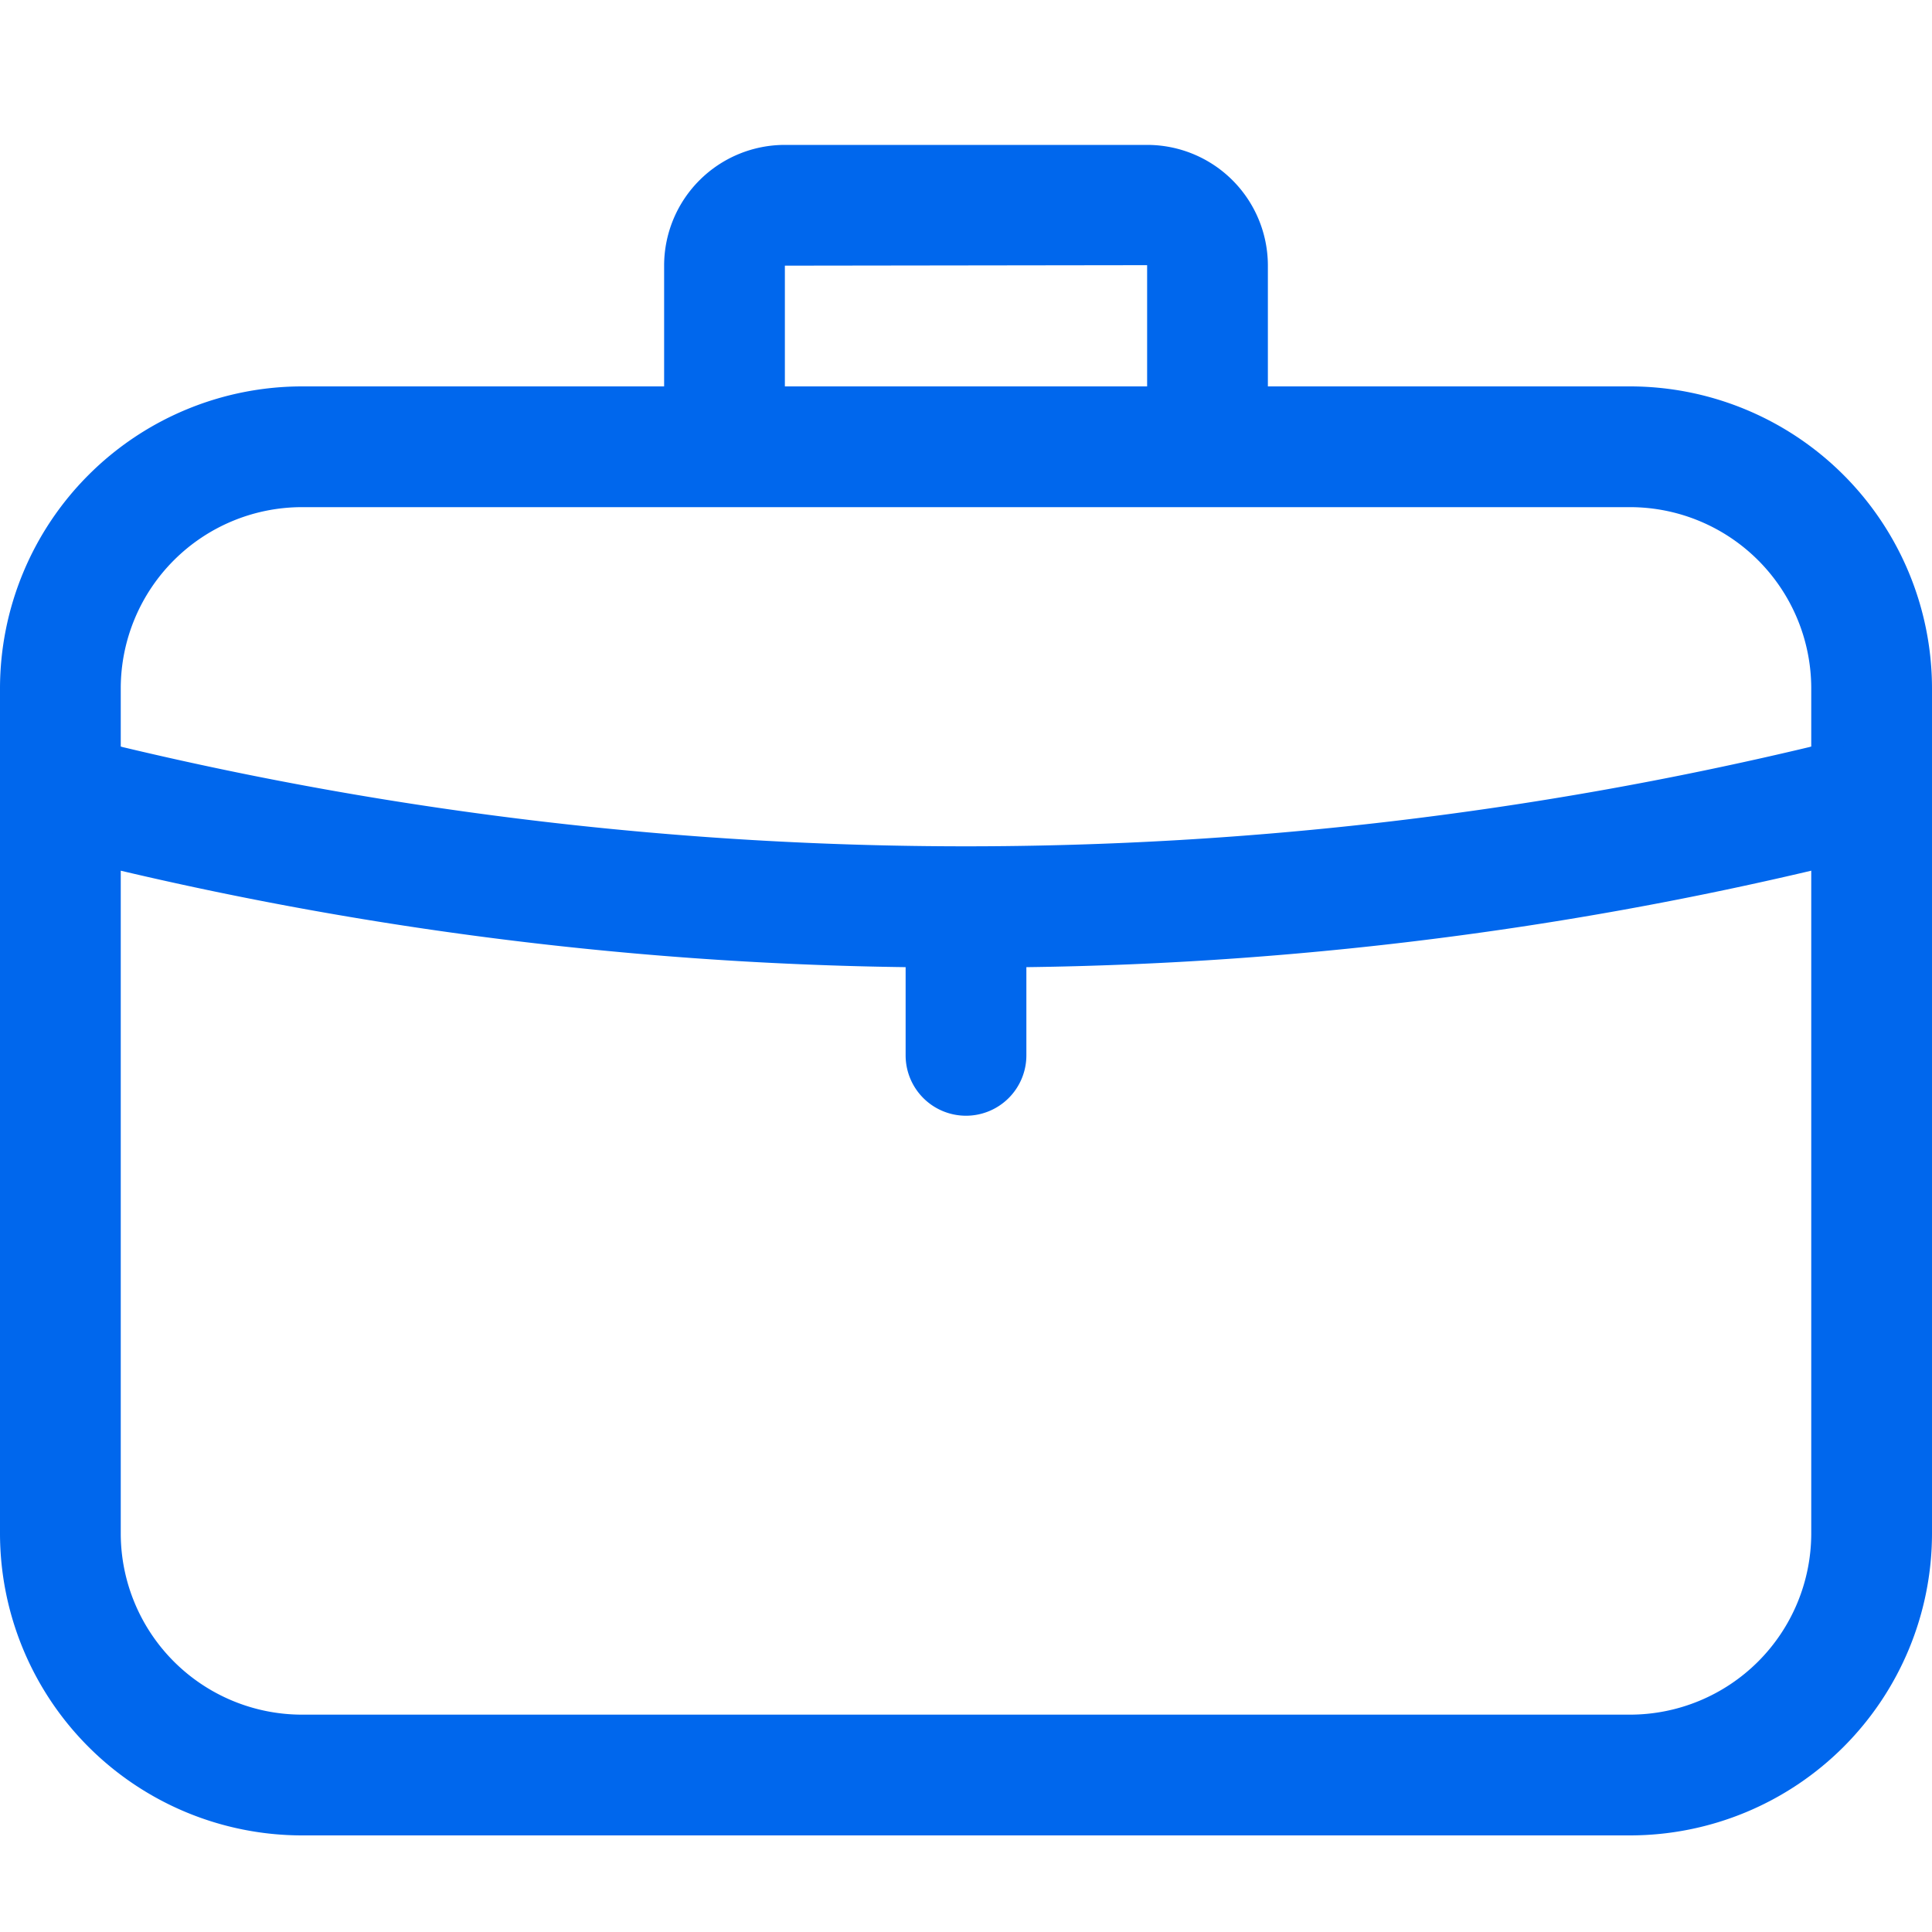 <svg xmlns="http://www.w3.org/2000/svg" width="40" height="40" viewBox="0 0 40 40">
  <g id="申请工作-pc" transform="translate(-1240 -1408)">
    <rect id="矩形_2087" data-name="矩形 2087" width="40" height="40" transform="translate(1240 1408)" fill="#fff"/>
    <g id="组_3543" data-name="组 3543" transform="translate(1240 1347)">
      <path id="路径_4292" data-name="路径 4292" d="M33.75,222H6.25A6.257,6.257,0,0,1,0,215.75v-17.5A6.259,6.259,0,0,1,6.25,192h27.5A6.257,6.257,0,0,1,40,198.25v17.5A6.255,6.255,0,0,1,33.75,222ZM6.25,194.5a3.755,3.755,0,0,0-3.75,3.75v17.5a3.755,3.755,0,0,0,3.75,3.75h27.5a3.755,3.755,0,0,0,3.75-3.75v-17.5a3.755,3.755,0,0,0-3.75-3.75Z" transform="translate(0 -123)" fill="#0067ed"/>
      <path id="路径_4293" data-name="路径 4293" d="M364.5,70.25H362V66.49l-7.5.01v3.75H352V66.49A2.5,2.5,0,0,1,354.5,64H362a2.5,2.5,0,0,1,2.5,2.49ZM358.25,84.1a1.25,1.25,0,0,1-1.25-1.25V80.527a1.25,1.25,0,0,1,2.5,0v2.325A1.25,1.25,0,0,1,358.25,84.1Z" transform="translate(-338.25 0)" fill="#0067ed"/>
      <path id="路径_4294" data-name="路径 4294" d="M43.136,386.521a75.186,75.186,0,0,1-18.063-2.138,1.25,1.25,0,1,1,.6-2.425,75.222,75.222,0,0,0,34.925,0,1.25,1.25,0,1,1,.6,2.425A75.062,75.062,0,0,1,43.136,386.521Z" transform="translate(-23.136 -305.491)" fill="#0067ed"/>
    </g>
  </g>
</svg>
